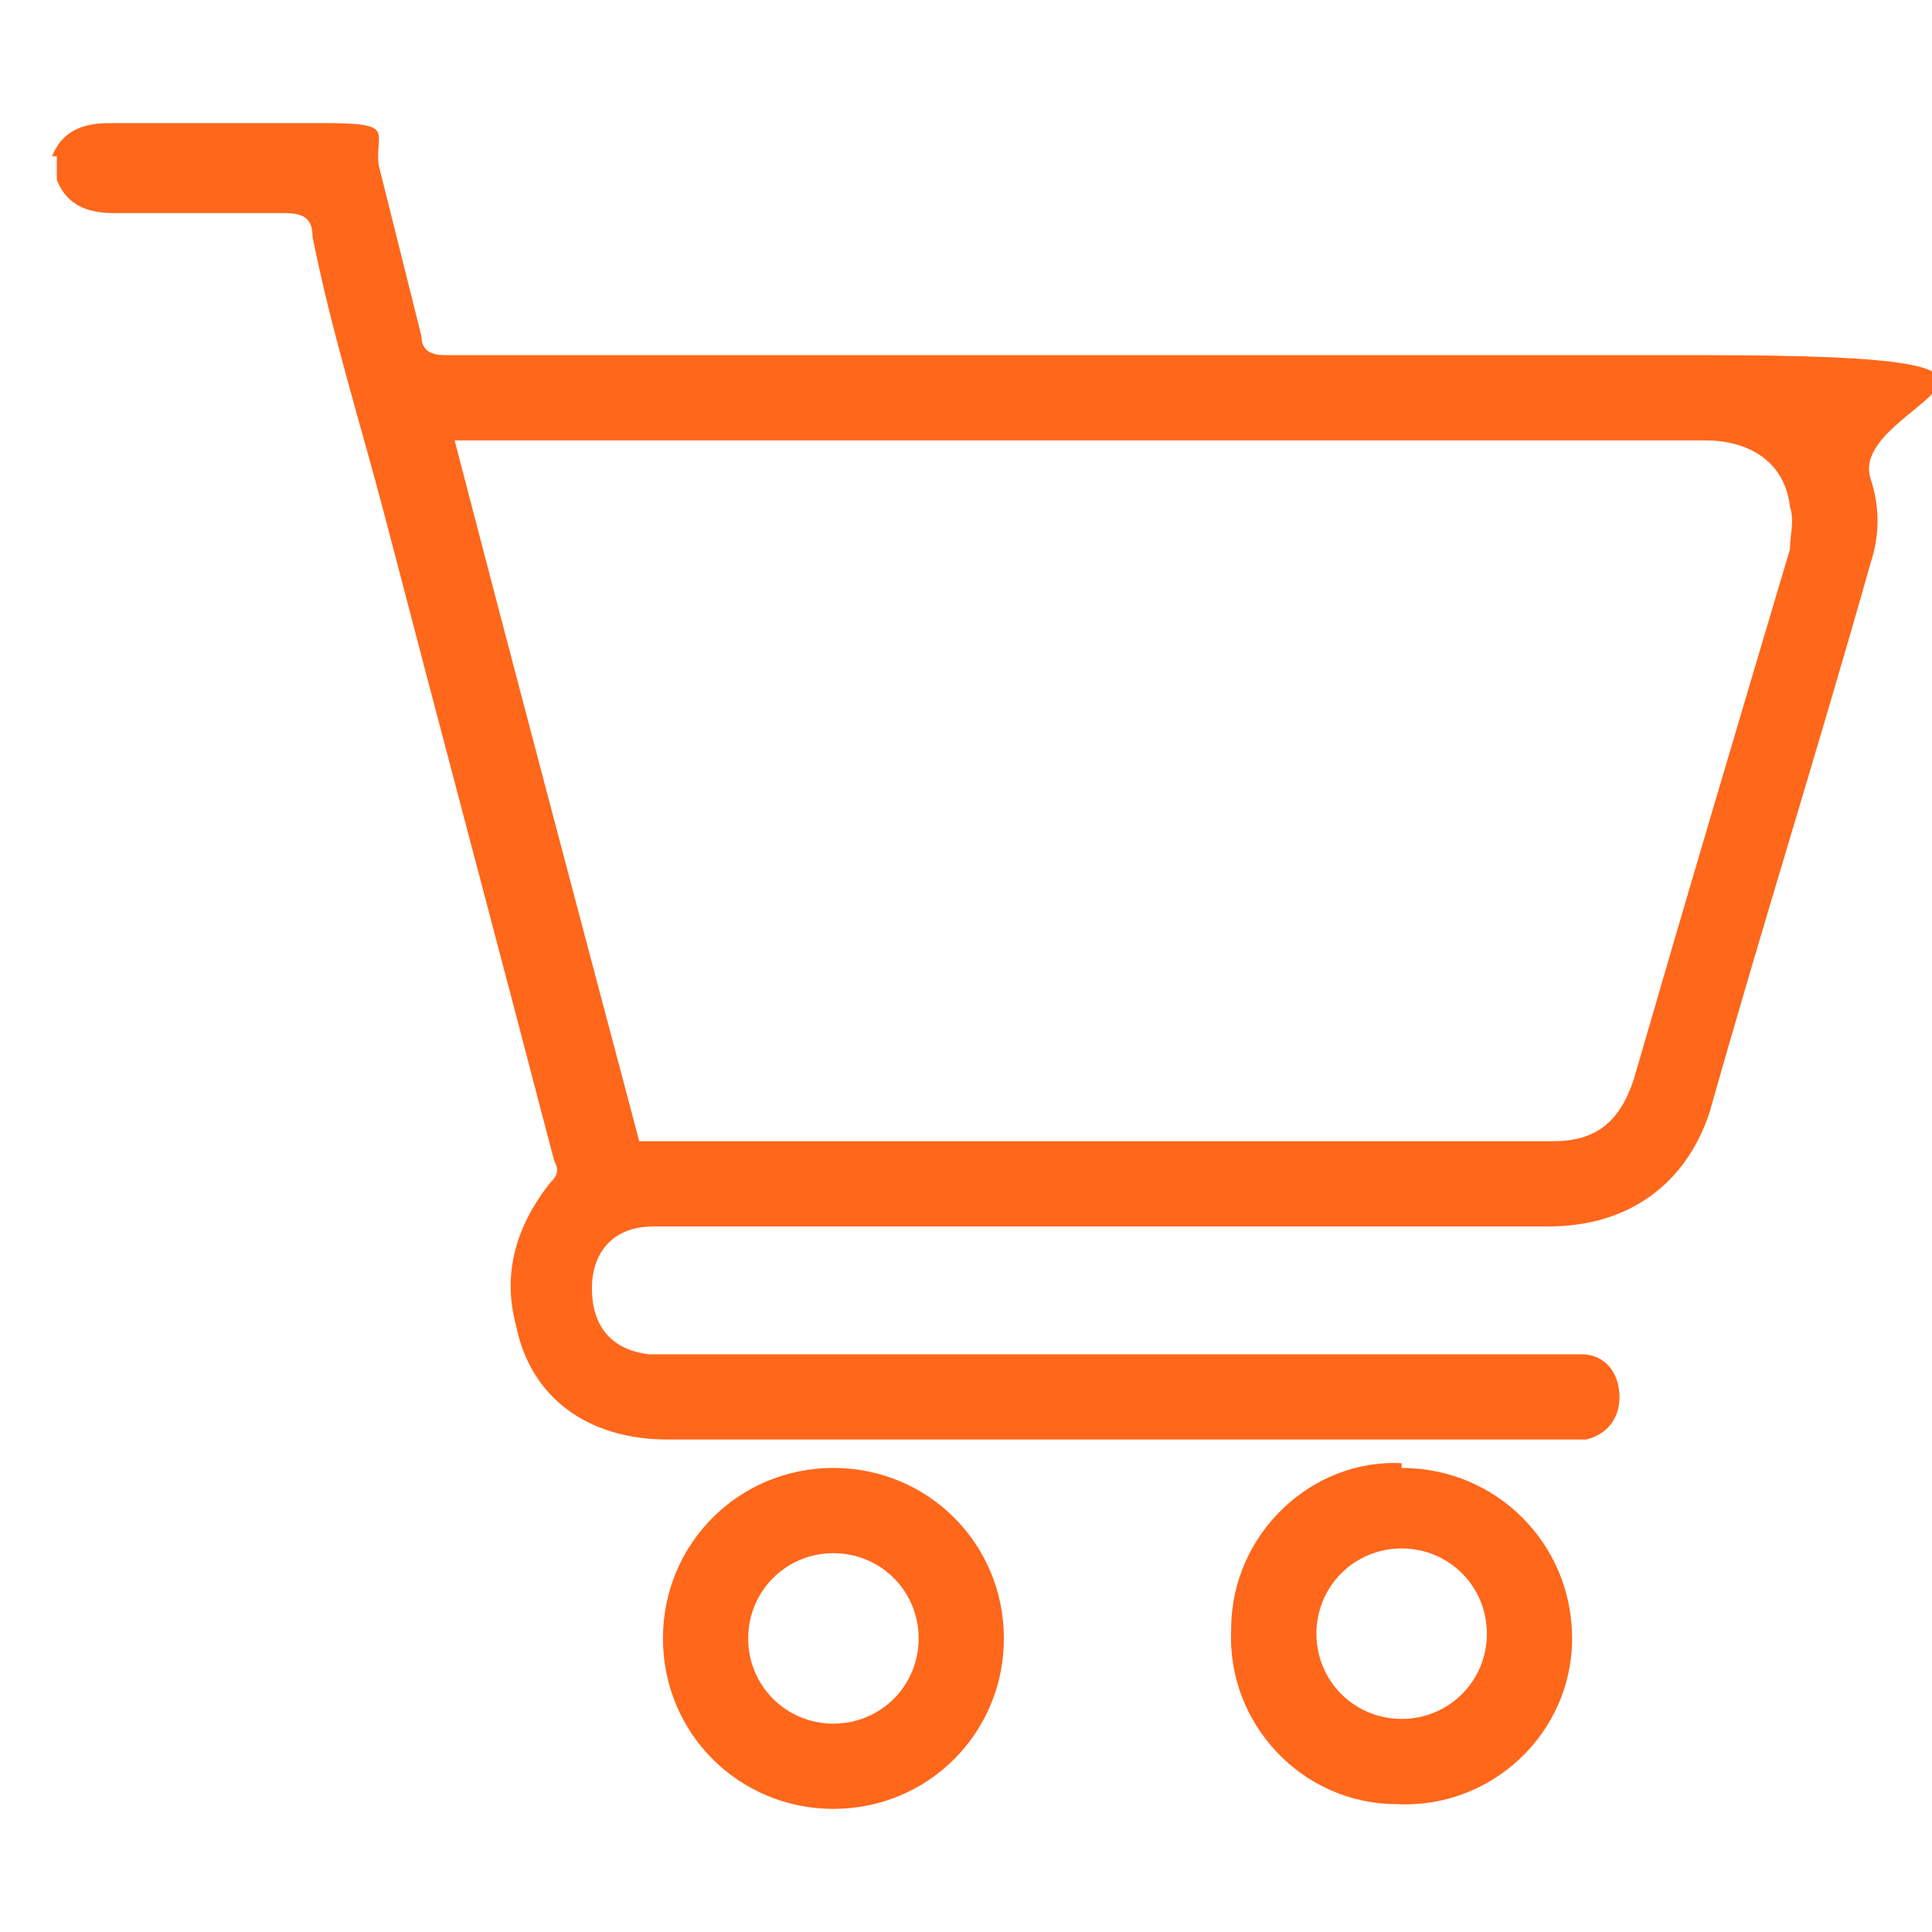 <?xml version="1.0" encoding="UTF-8"?>
<svg xmlns="http://www.w3.org/2000/svg" version="1.1" viewBox="0 0 40.8 40.8">
  <defs>
    <style>
      .cls-1 {
        fill: #ff671b;
      }
    </style>
  </defs>
  <!-- Generator: Adobe Illustrator 28.7.1, SVG Export Plug-In . SVG Version: 1.2.0 Build 142)  -->
  <g>
    <g id="Capa_1">
      <g>
        <path class="cls-1" d="M1.1,3.3c.2-.5.6-.7,1.2-.7,1.5,0,3.1,0,4.6,0s1,.2,1.1.9c.3,1.2.6,2.4.9,3.6,0,.3.2.4.5.4,8.9,0,17.7,0,26.6,0s3,1,3.5,2.6c.2.6.2,1.2,0,1.8-1.1,3.9-2.3,7.7-3.4,11.6-.5,1.5-1.7,2.4-3.4,2.4-6.3,0-12.6,0-18.9,0-.9,0-1.3.6-1.3,1.3,0,.8.4,1.3,1.2,1.4.2,0,.4,0,.5,0h18.7c.2,0,.3,0,.5,0,.5,0,.8.4.8.9s-.3.8-.7.9c-.1,0-.3,0-.4,0H14.1c-1.7,0-2.9-.9-3.2-2.4-.3-1.1,0-2.1.7-3,.2-.2.2-.3.1-.5-1.2-4.6-2.4-9.1-3.6-13.7-.5-1.9-1.1-3.8-1.5-5.8,0-.4-.2-.5-.6-.5-1.2,0-2.4,0-3.6,0-.6,0-1-.2-1.2-.7v-.5ZM13.5,24.1h19.3c.9,0,1.4-.4,1.7-1.3,1.1-3.8,2.2-7.5,3.3-11.2,0-.3.1-.6,0-.9-.1-.9-.8-1.4-1.8-1.4H9.6c1.3,5,2.6,9.9,3.9,14.8Z"/>
        <path class="cls-1" d="M14,34.6c0-2,1.6-3.6,3.6-3.6s3.6,1.6,3.6,3.6-1.6,3.6-3.6,3.6c-2,0-3.6-1.6-3.6-3.6ZM19.4,34.6c0-1-.8-1.8-1.8-1.8s-1.8.8-1.8,1.8c0,1,.8,1.8,1.8,1.8,1,0,1.8-.8,1.8-1.8Z"/>
        <path class="cls-1" d="M29.6,31c2,0,3.6,1.6,3.6,3.6s-1.7,3.6-3.7,3.5c-2,0-3.6-1.7-3.5-3.7,0-2,1.7-3.6,3.6-3.5ZM29.6,36.3c1,0,1.8-.8,1.8-1.8,0-1-.8-1.8-1.8-1.8-1,0-1.8.8-1.8,1.8s.8,1.8,1.8,1.8Z"/>
      </g>
    </g>
  </g>
</svg>